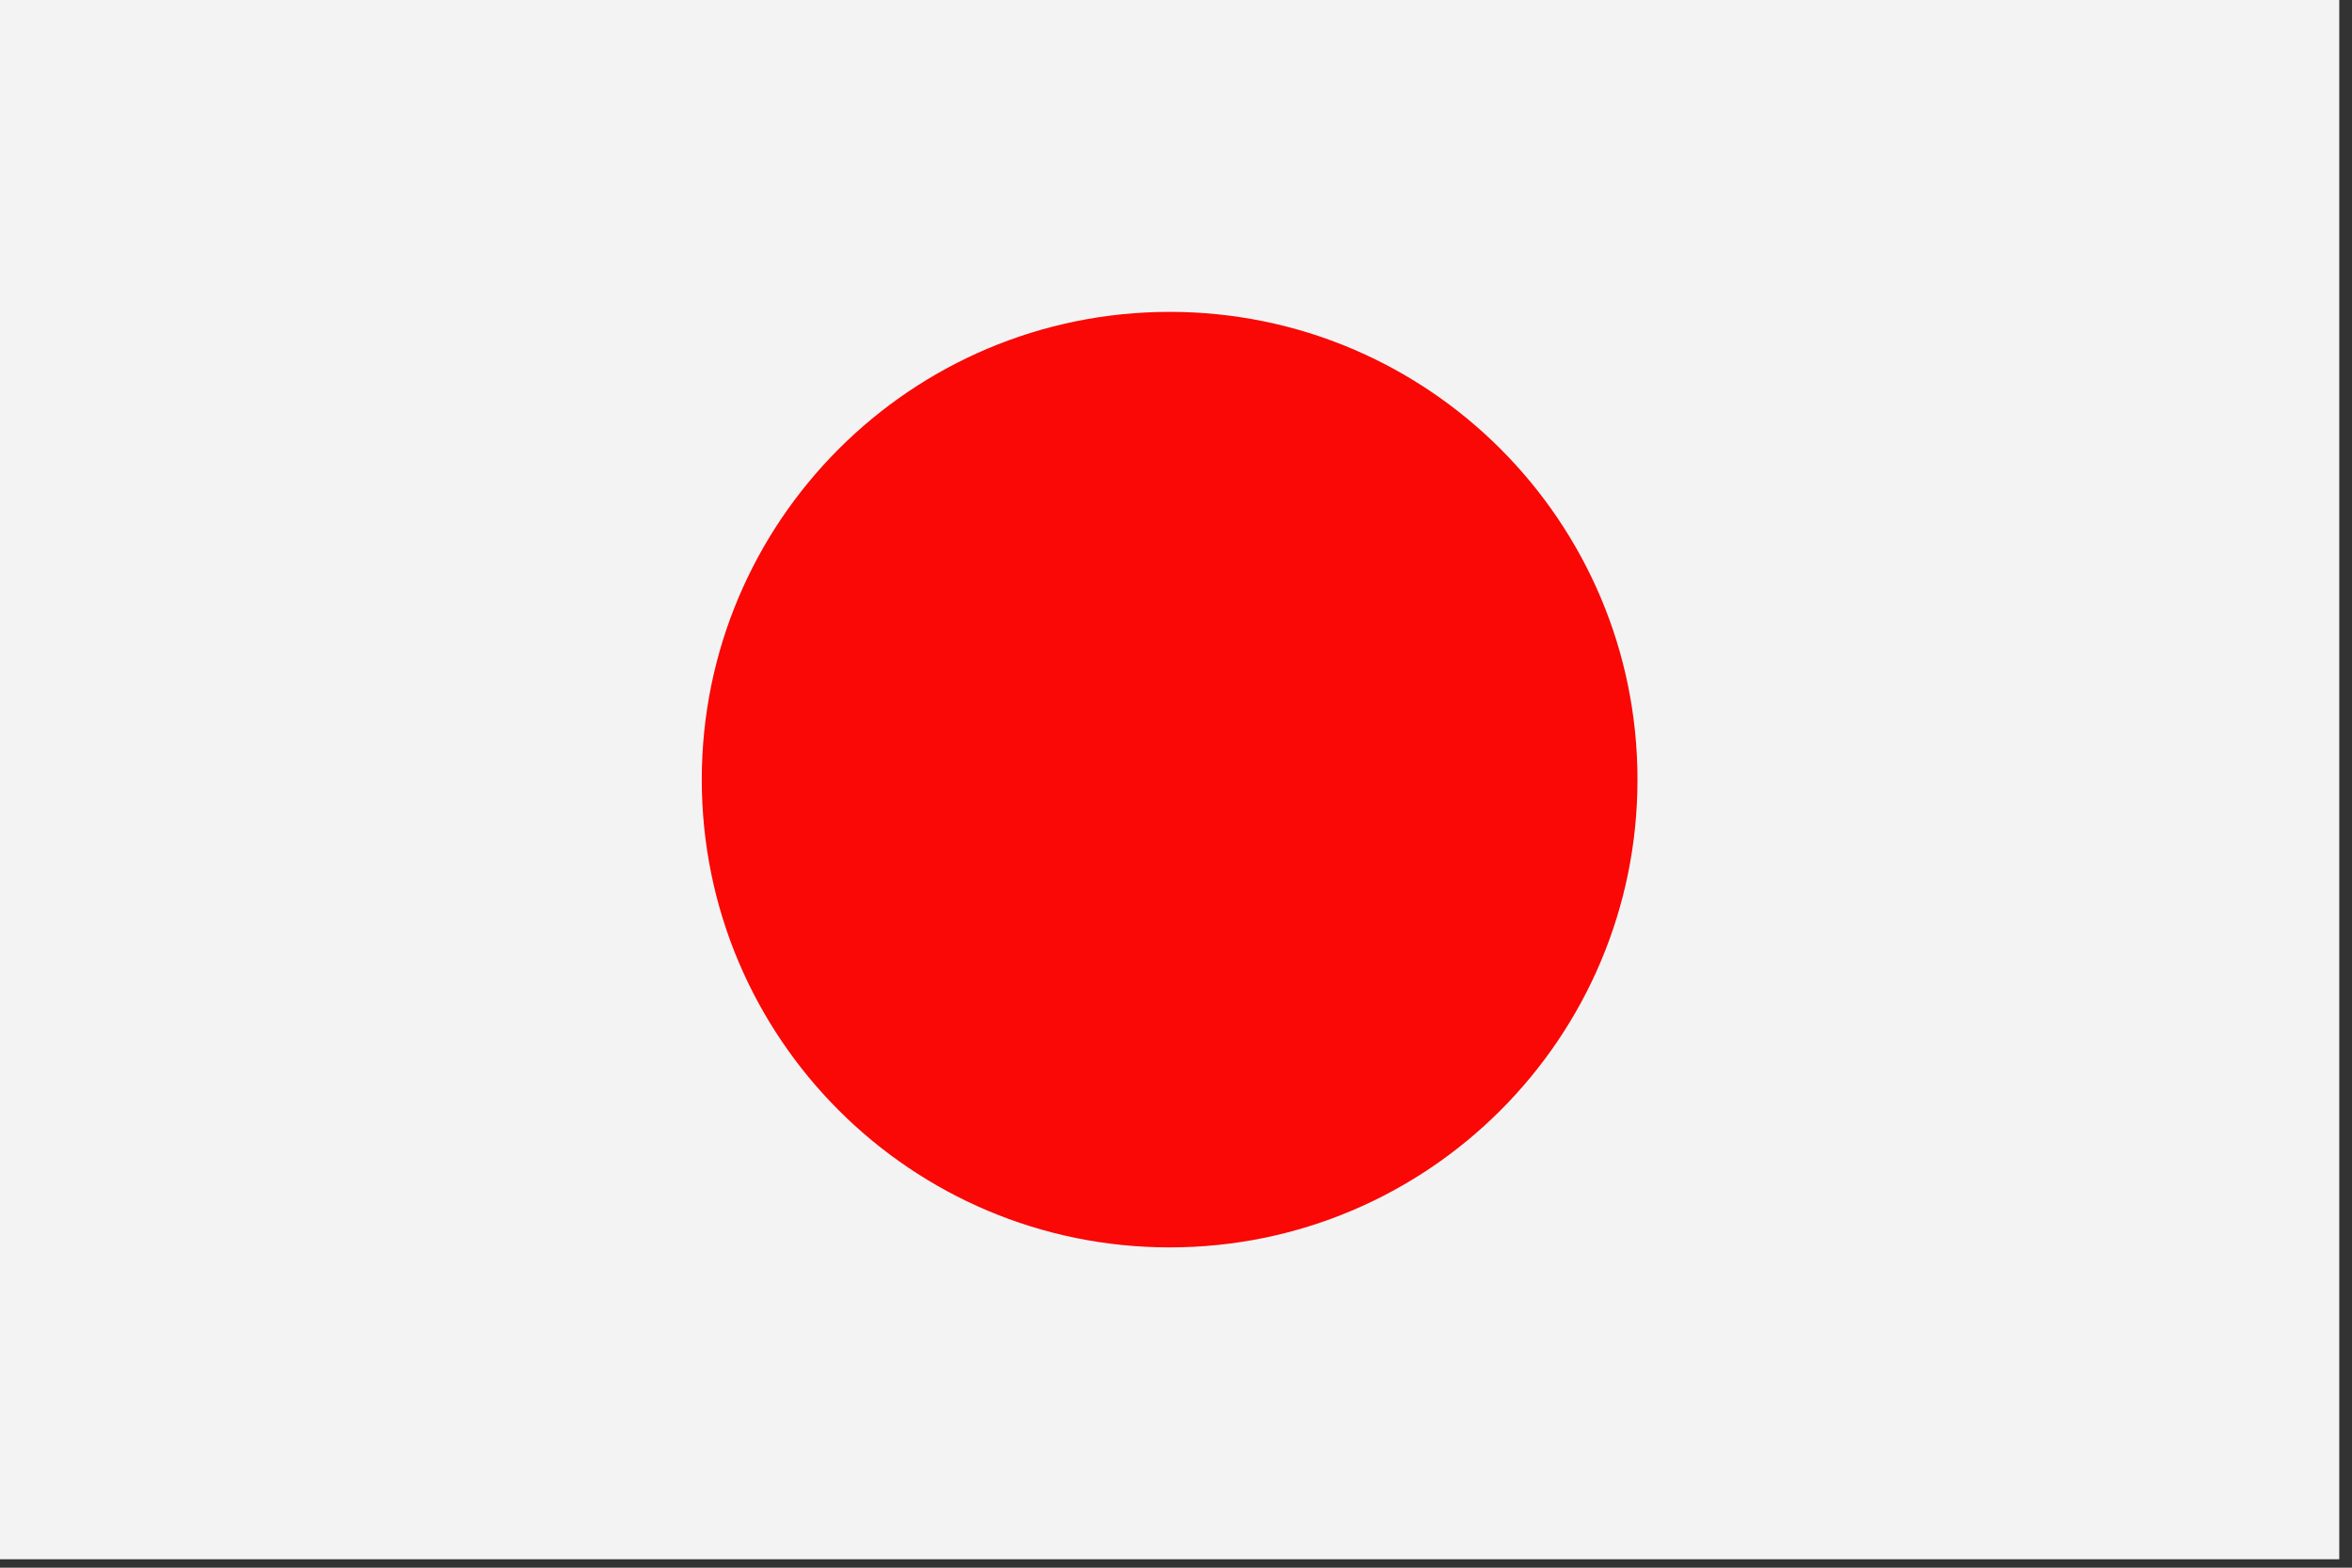 <svg width="24" height="16" xmlns="http://www.w3.org/2000/svg"><rect width="100%" height="100%" fill="#333333" stroke="none"/><g fill="none" fill-rule="evenodd"><polygon fill="#F3F3F4" points="0 15.914 23.87 15.914 23.87 0 0 0"/><path d="M16.709 7.957c0-2.637-2.138-4.774-4.773-4.774-2.637 0-4.775 2.137-4.775 4.774 0 2.637 2.138 4.774 4.775 4.774 2.636 0 4.773-2.138 4.773-4.774" fill="#F90805"/></g></svg>